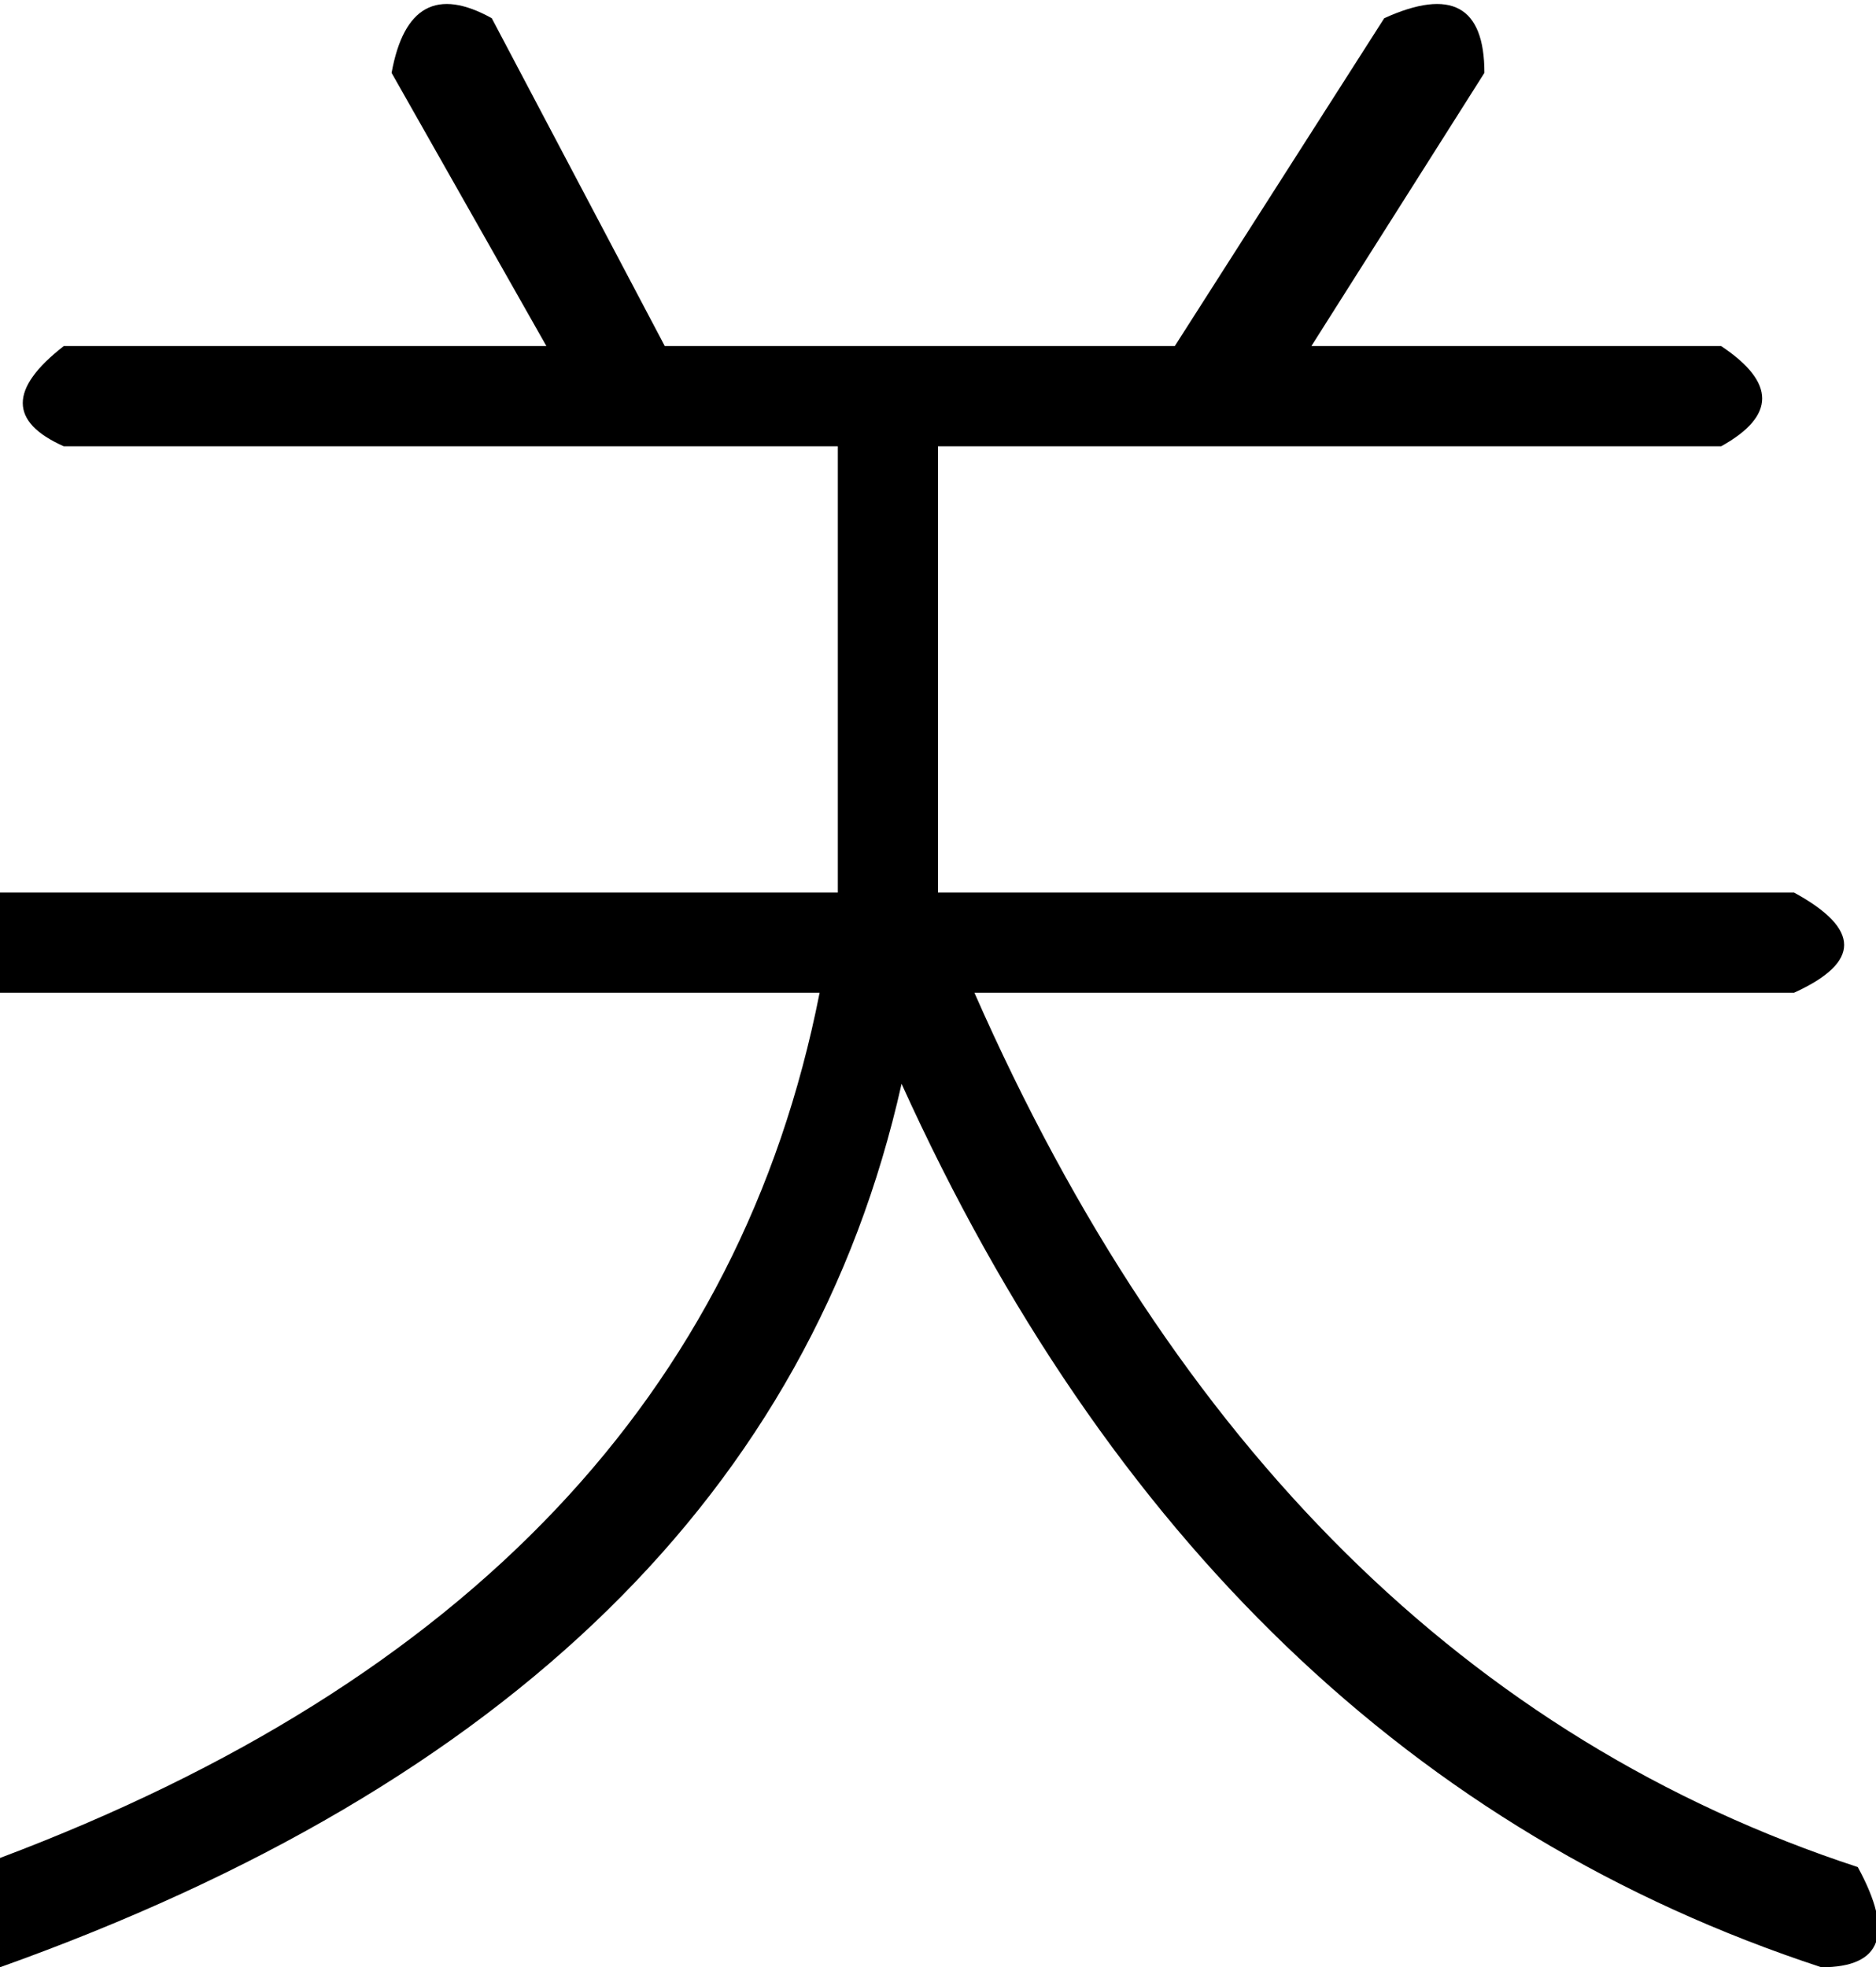 <?xml version="1.0" encoding="UTF-8" standalone="no"?>
<svg xmlns:xlink="http://www.w3.org/1999/xlink" height="10.8px" width="10.3px" xmlns="http://www.w3.org/2000/svg">
  <g transform="matrix(1.0, 0.0, 0.0, 1.0, 28.85, 42.75)">
    <path d="M-19.0 -37.3 L-23.5 -37.3 Q-21.85 -33.55 -18.65 -32.5 -18.35 -31.95 -18.85 -31.95 -22.2 -33.05 -23.9 -36.8 -24.65 -33.45 -28.85 -31.95 L-28.85 -32.55 Q-25.0 -34.0 -24.35 -37.3 L-28.85 -37.3 -28.85 -37.85 -24.25 -37.85 -24.25 -40.3 -28.5 -40.3 Q-28.95 -40.5 -28.5 -40.85 L-25.85 -40.85 -26.7 -42.35 Q-26.6 -42.9 -26.15 -42.65 L-25.2 -40.85 -22.4 -40.85 -21.25 -42.65 Q-20.7 -42.9 -20.7 -42.35 L-21.65 -40.85 -19.4 -40.85 Q-18.95 -40.55 -19.4 -40.3 L-23.7 -40.3 -23.7 -37.85 -19.0 -37.85 Q-18.45 -37.55 -19.0 -37.3" fill="#000000" fill-rule="evenodd" stroke="none"/>
  </g>
</svg>
